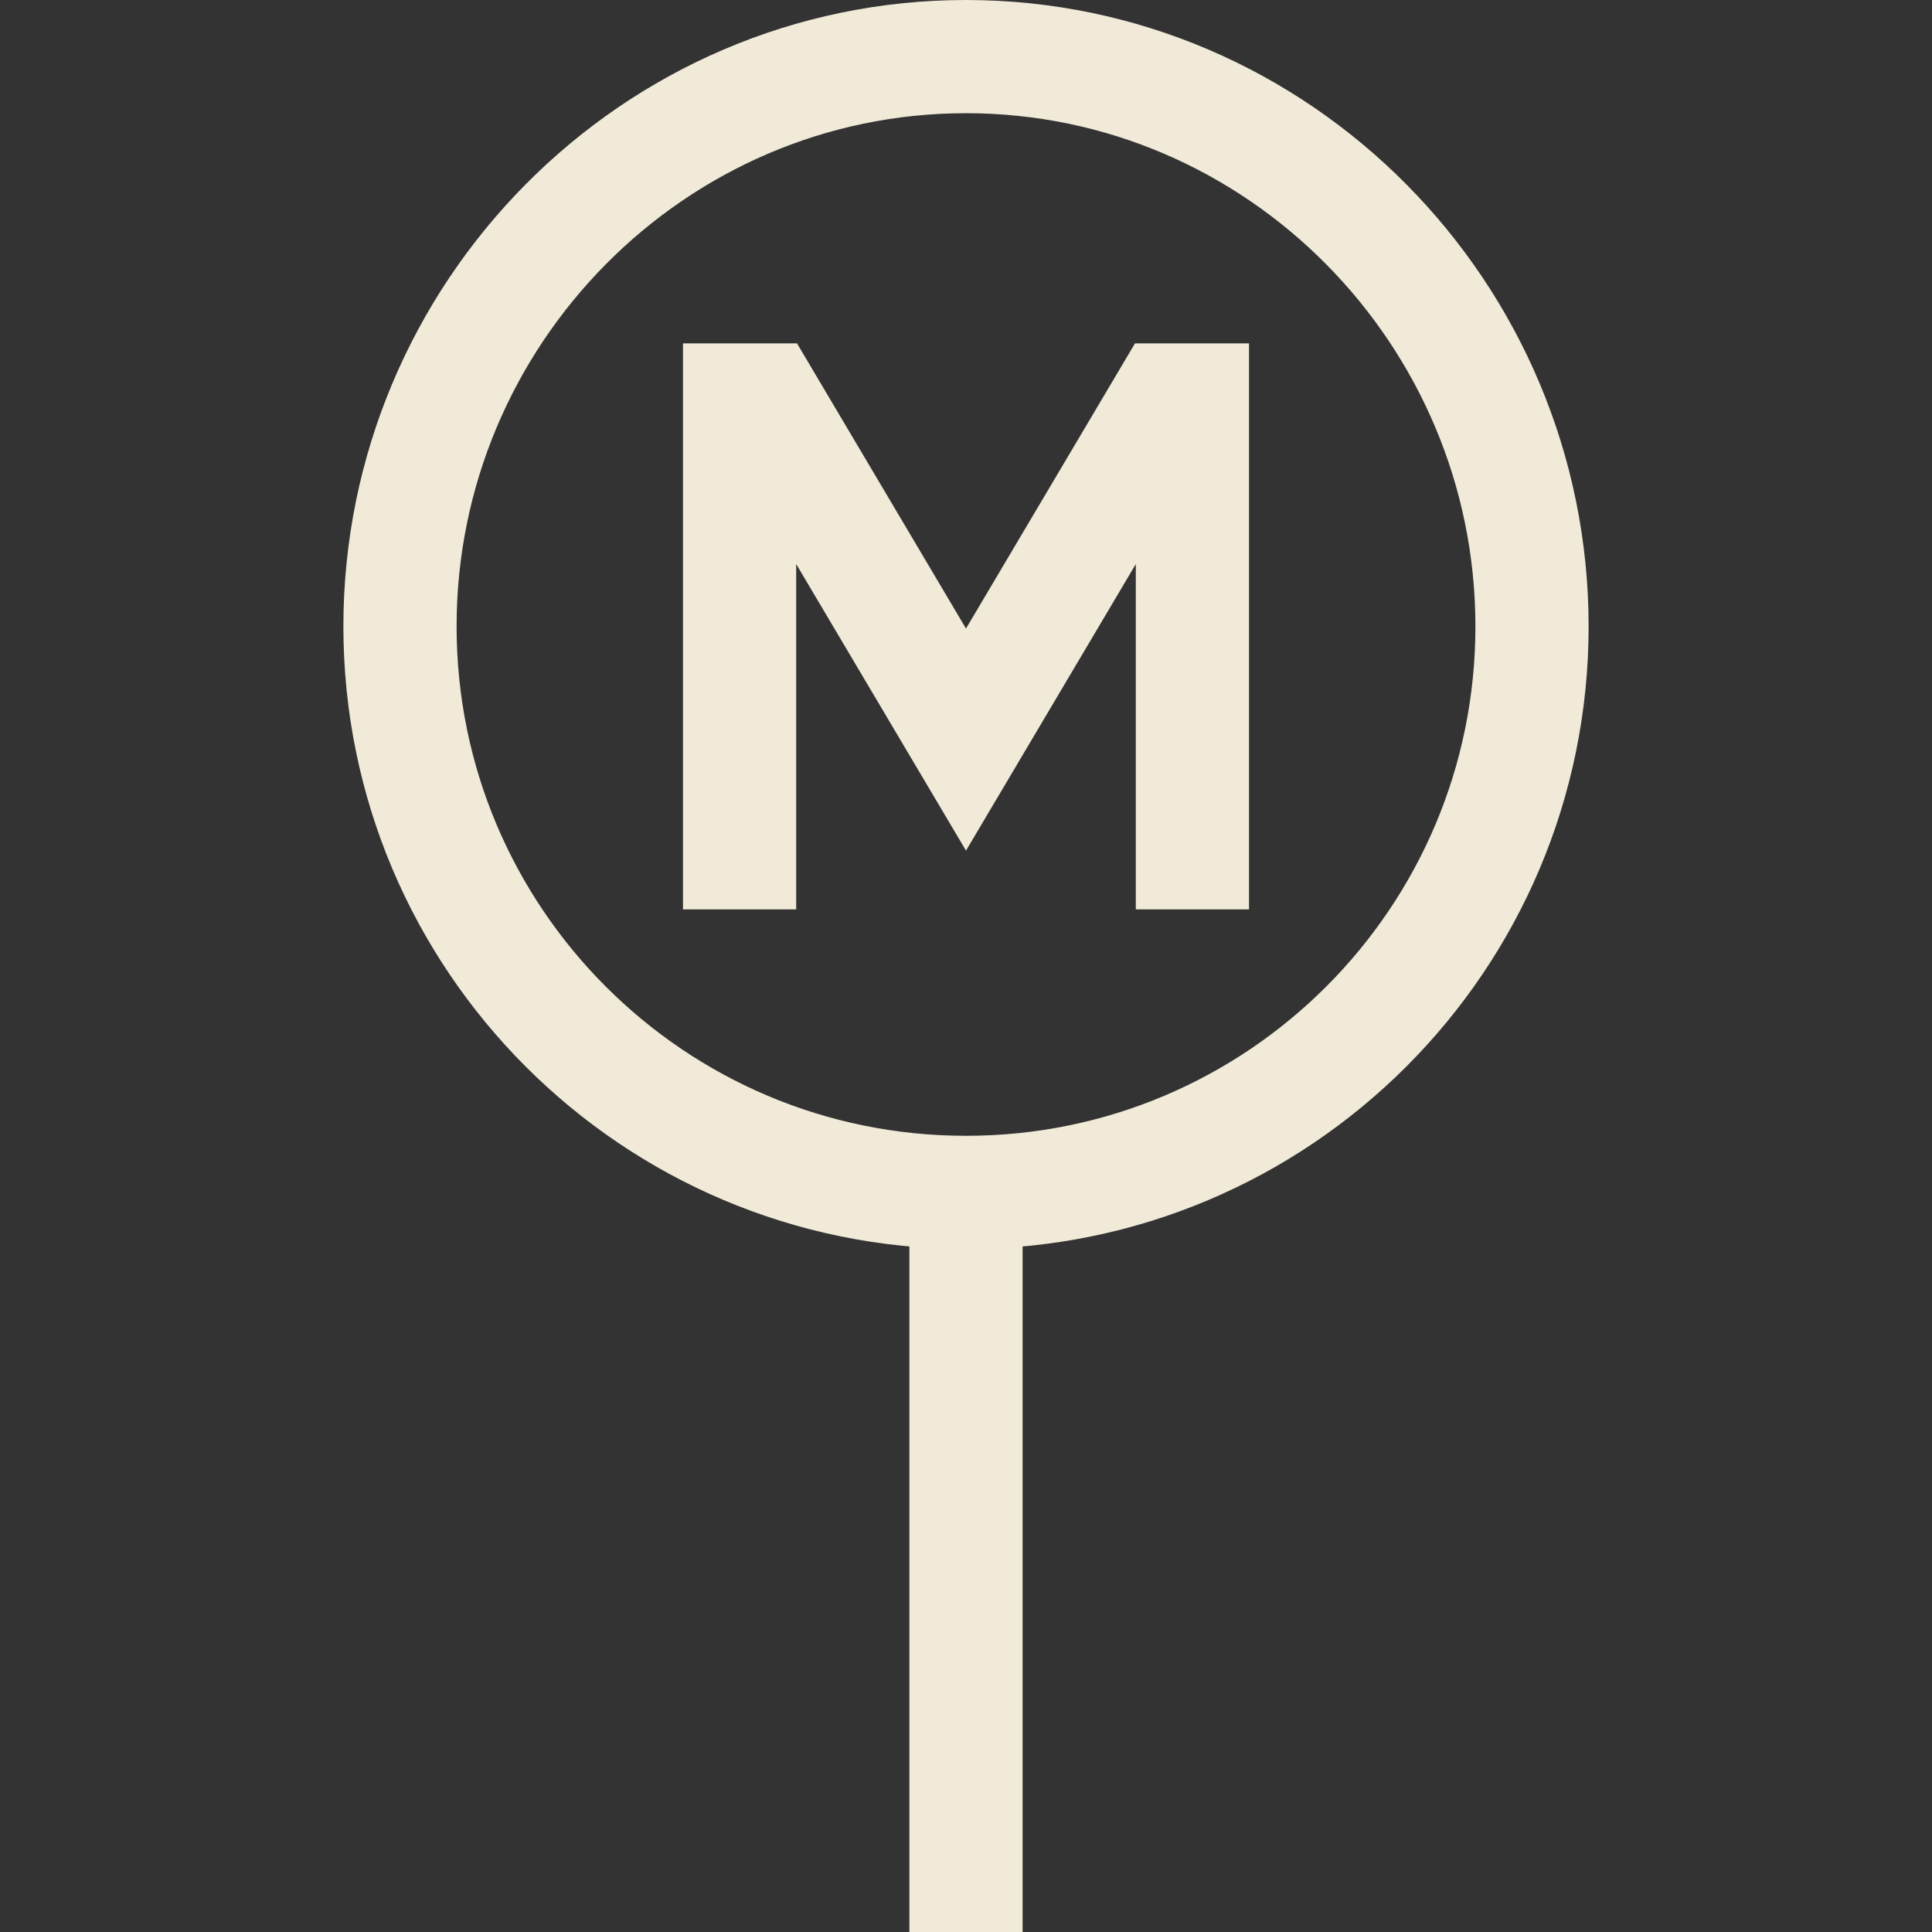 <?xml version="1.0" encoding="UTF-8"?>
<svg id="Calque_1" data-name="Calque 1" xmlns="http://www.w3.org/2000/svg" viewBox="0 0 512 512">
  <rect x="0" y="0" width="512" height="512" fill="#333333" stroke="none"/>
  <defs>
    <style>
      .cls-1 {
        stroke-width: 0px;
      }

      .cls-1, .cls-2 {
        fill: none;
      }

      .cls-2 {
        stroke: #f1ead8;
        stroke-miterlimit: 10;
        stroke-width: 30px;
      }
    </style>
  </defs>
  <rect class="cls-1" width="512" height="512"/>
  <g>
    <path class="cls-2" d="m406,166c0,82.84-67.16,150-150,150S106,248.84,106,166,173.16,15,256,15s150,68.16,150,151Z"/>
    <path class="cls-2" d="m316,241V106h-6.67l-53.33,90-53.33-90h-6.67v135"/>
    <path class="cls-2" d="m256,512v-196"/>
  </g>
</svg>